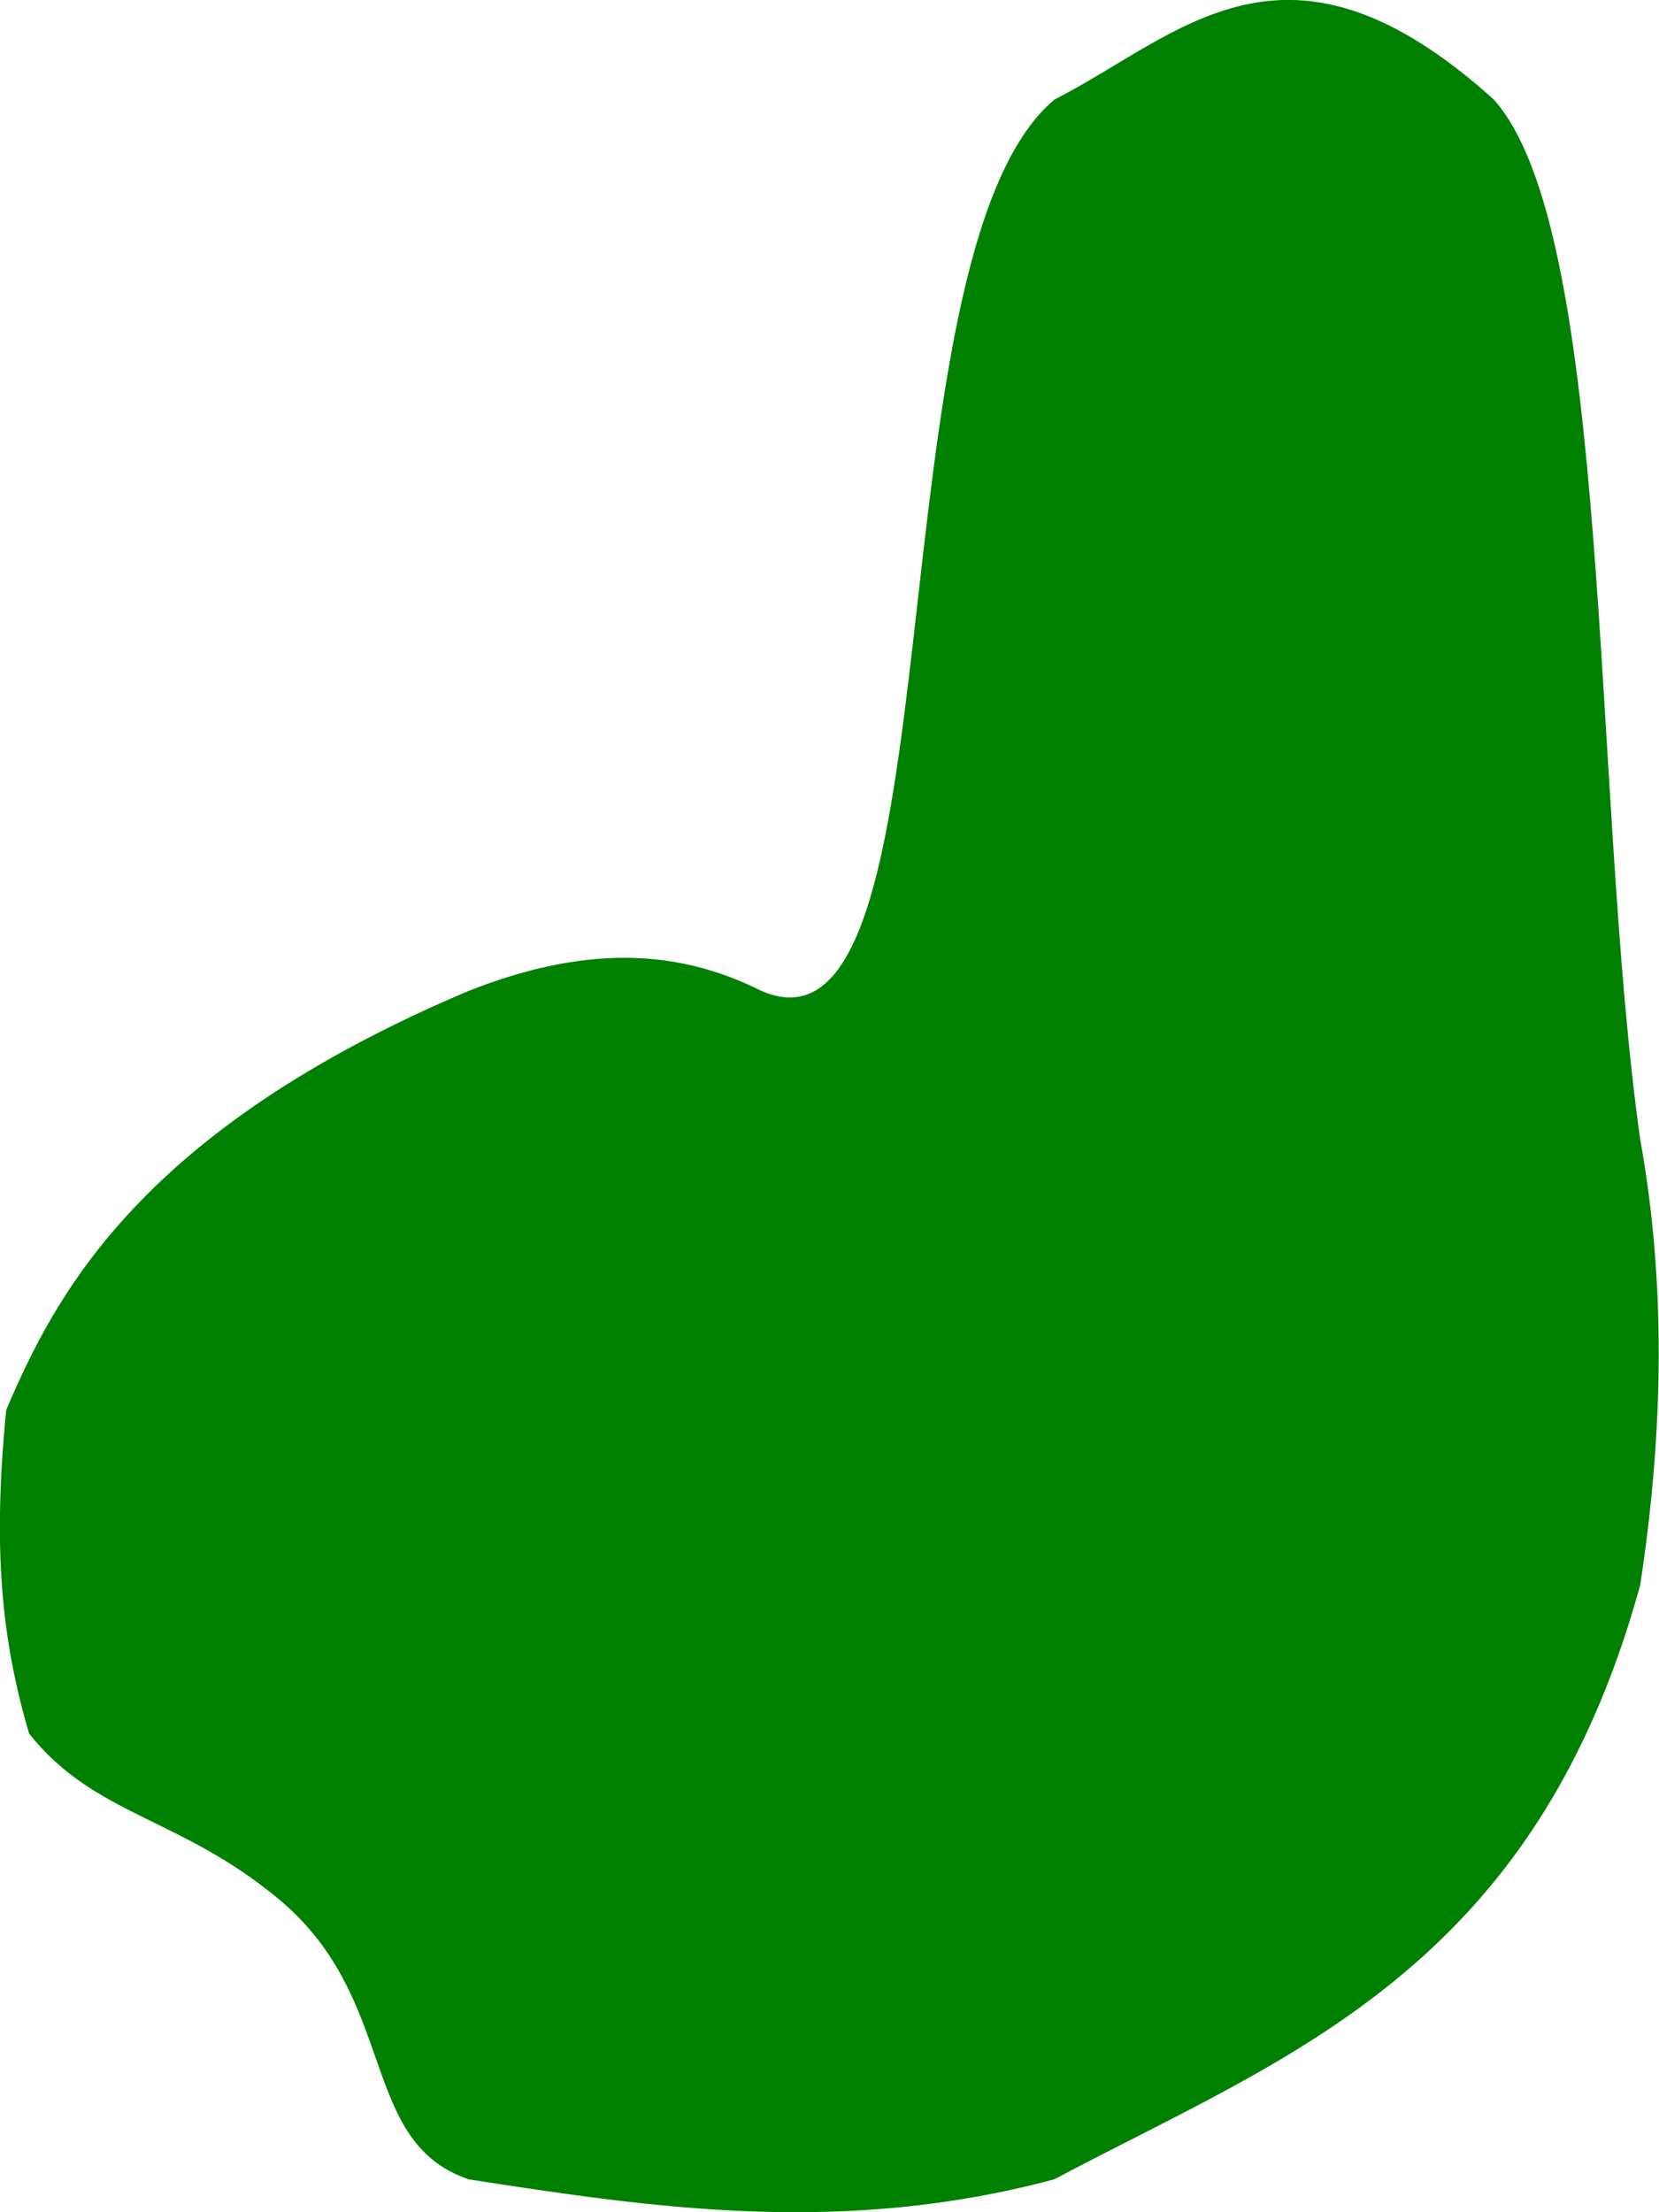 <?xml version="1.0" encoding="UTF-8" standalone="no"?>
<!-- Created with Inkscape (http://www.inkscape.org/) -->

<svg
   xmlns:dc="http://purl.org/dc/elements/1.1/"
   xmlns:cc="http://creativecommons.org/ns#"
   xmlns:rdf="http://www.w3.org/1999/02/22-rdf-syntax-ns#"
   xmlns:svg="http://www.w3.org/2000/svg"
   xmlns="http://www.w3.org/2000/svg"
   xmlns:sodipodi="http://sodipodi.sourceforge.net/DTD/sodipodi-0.dtd"
   xmlns:inkscape="http://www.inkscape.org/namespaces/inkscape"
   width="12"
   height="16"
   viewBox="0 0 12 16"
   id="svg2"
   version="1.1"
   inkscape:version="0.91 r13725"
   sodipodi:docname="common1.svg">
  <defs
     id="defs4" />
  <sodipodi:namedview
     id="base"
     pagecolor="#ffffff"
     bordercolor="#666666"
     borderopacity="1.0"
     inkscape:pageopacity="0.0"
     inkscape:pageshadow="2"
     inkscape:zoom="22.4"
     inkscape:cx="0.79842057"
     inkscape:cy="7.6517806"
     inkscape:document-units="px"
     inkscape:current-layer="layer1"
     showgrid="false"
     units="px"
     inkscape:window-width="1680"
     inkscape:window-height="988"
     inkscape:window-x="-8"
     inkscape:window-y="-8"
     inkscape:window-maximized="1">
    <inkscape:grid
       type="xygrid"
       id="grid4136" />
  </sodipodi:namedview>
  <g
     inkscape:label="Layer 1"
     inkscape:groupmode="layer"
     id="layer1"
     transform="translate(0,-1036.362)">
    <path
       style="fill:#008000;fill-opacity:1;fill-rule:evenodd;stroke:none;stroke-width:1px;stroke-linecap:butt;stroke-linejoin:miter;stroke-opacity:1"
       d="m 3.39,1052.124 c -0.802,-0.273 -0.501,-1.3 -1.373,-2.026 -0.717,-0.597 -1.331,-0.6 -1.806,-1.197 -0.203,-0.687 -0.264,-1.35 -0.166,-2.341 0.355,-0.835 0.971,-2.027 3.344,-3.031 0.922,-0.364 1.574,-0.272 2.119,0 1.46,0.635 0.768,-5.312 2.119,-6.447 0.908,-0.461 1.672,-1.36 3.178,0 0.861,0.962 0.706,5.014 1.059,7.521 0.186,1.027 0.171,2.106 0,3.223 -0.769,2.799 -2.569,3.41 -4.238,4.298 -1.528,0.409 -2.885,0.21 -4.238,0 z"
       id="path4145"
       inkscape:connector-curvature="0"
       sodipodi:nodetypes="cscccccccccc" />
  </g>
</svg>
